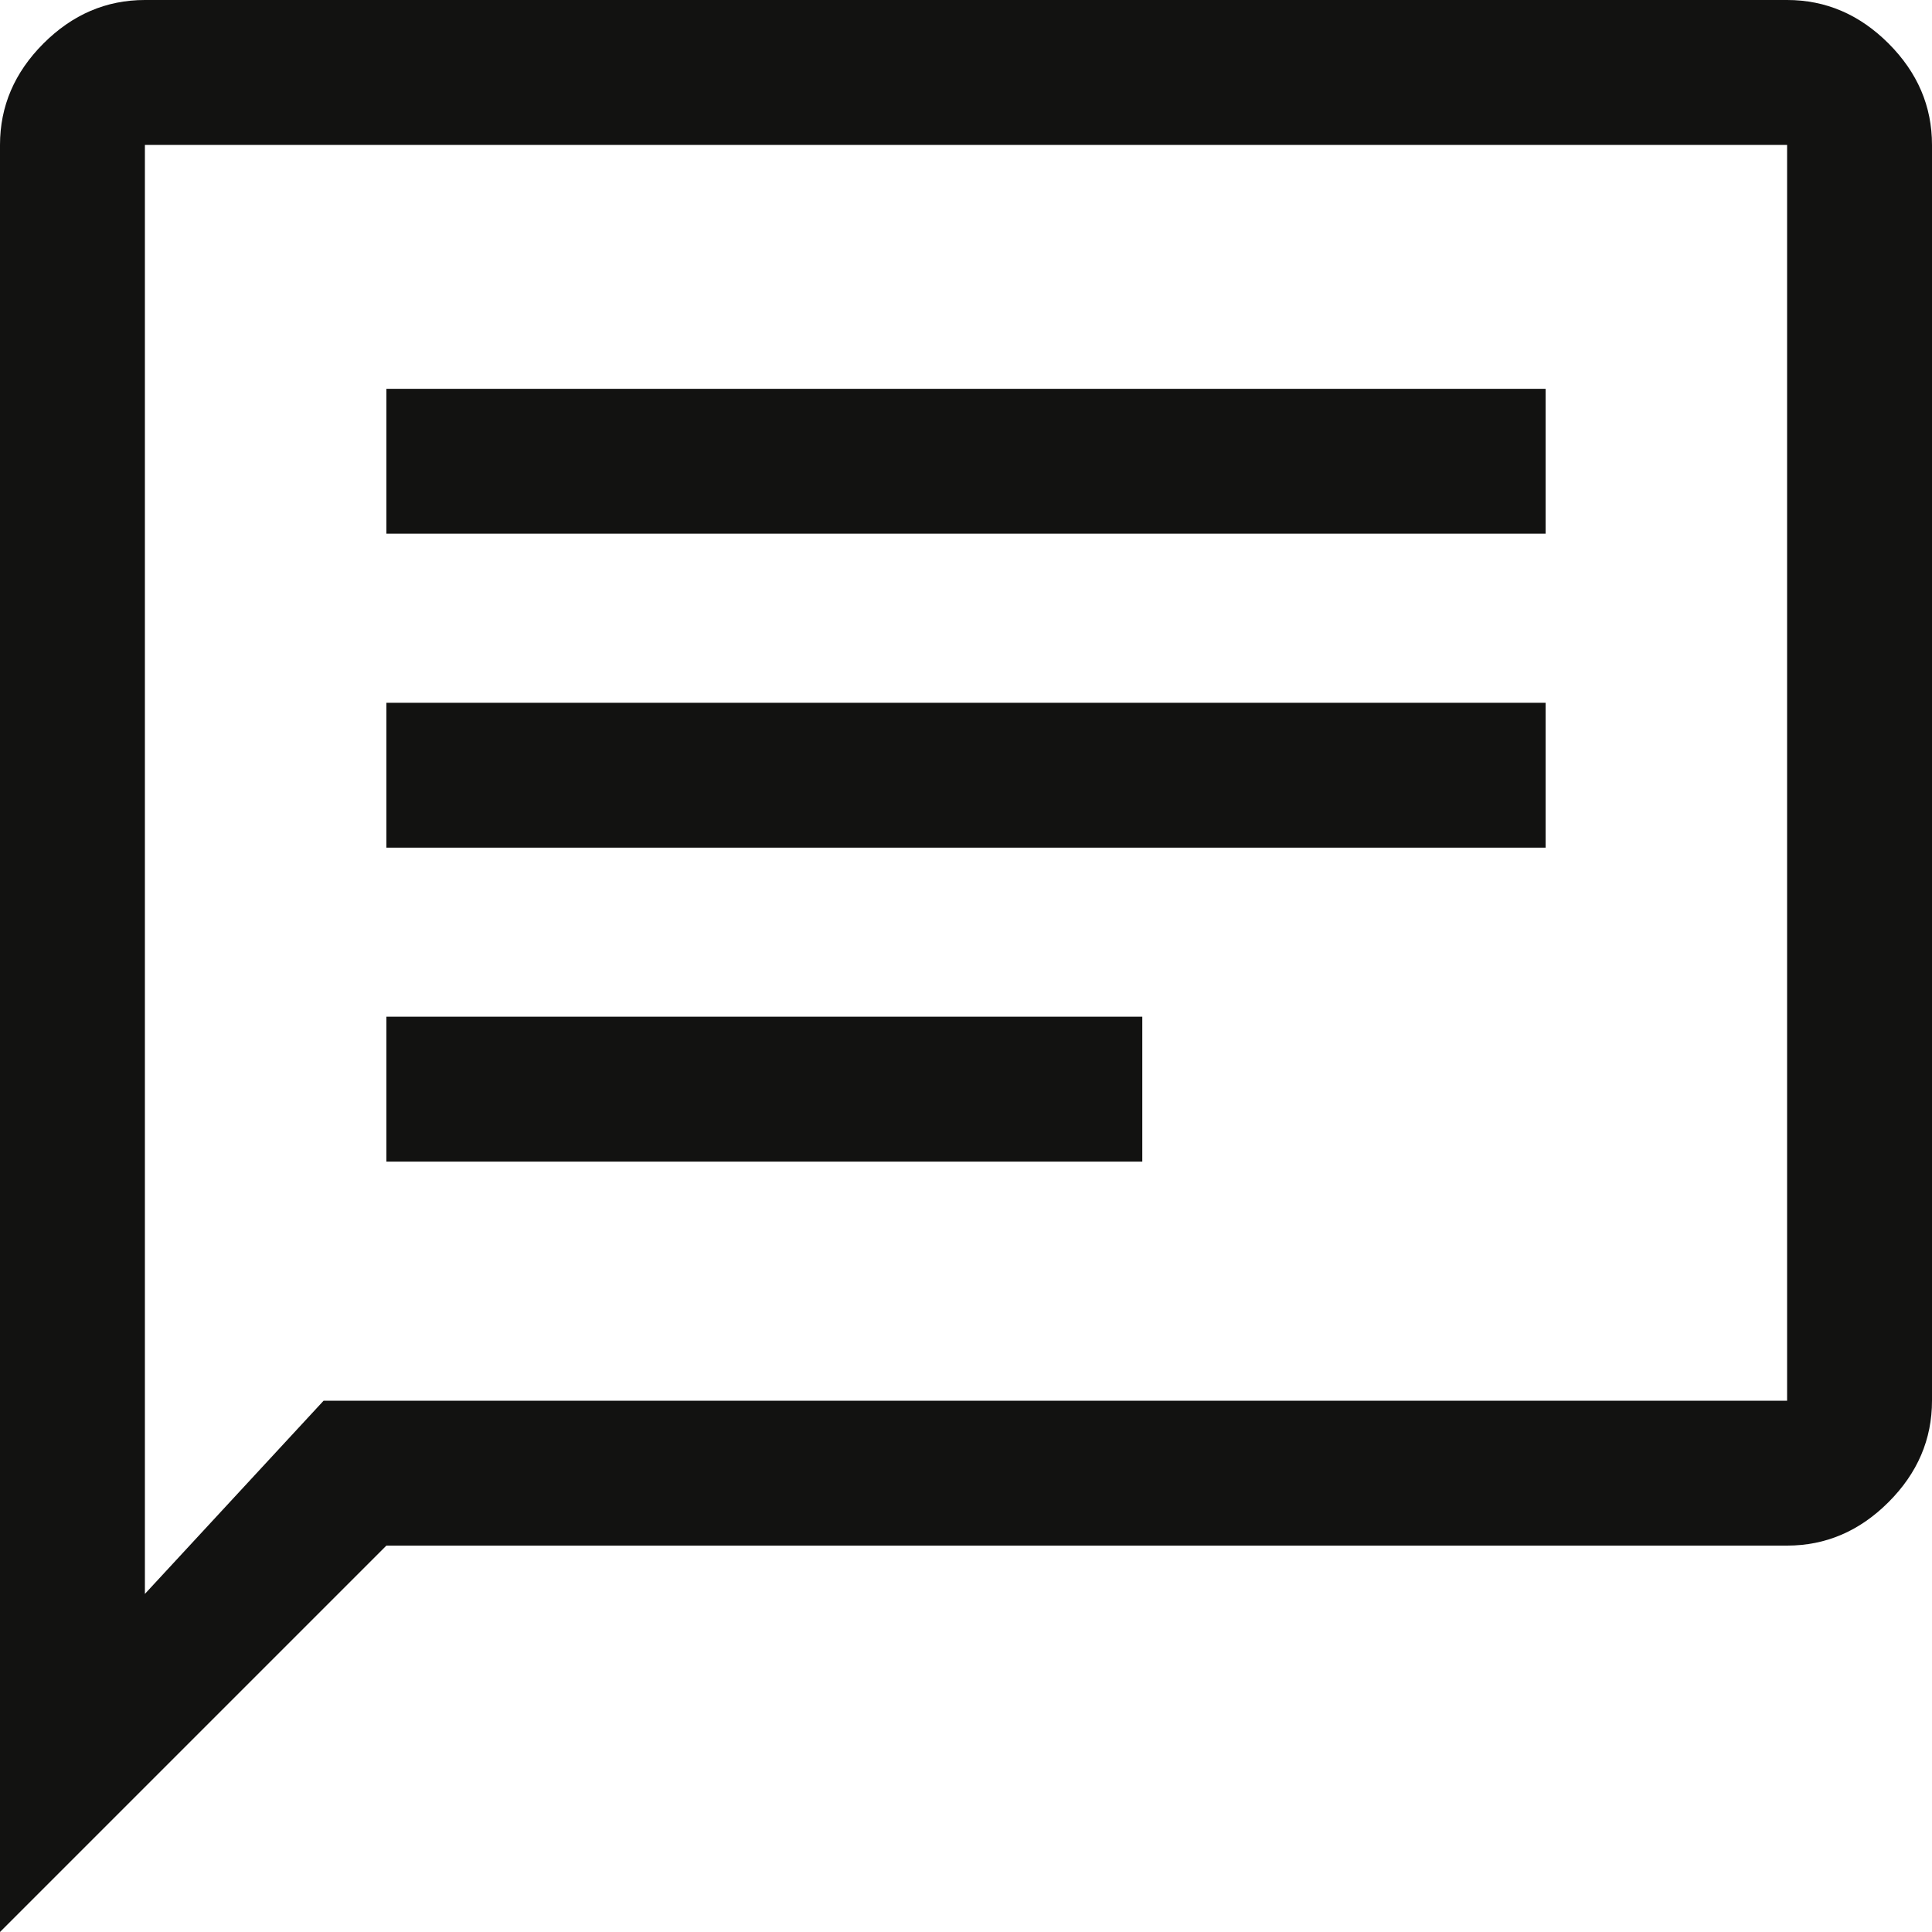 <svg width="48" height="48" viewBox="0 0 48 48" fill="none" xmlns="http://www.w3.org/2000/svg">
<path d="M9.6 28.86H28.38V25.26H9.6V28.86ZM9.6 21.06H38.4V17.46H9.6V21.06ZM9.6 13.26H38.4V9.66H9.6V13.26ZM0 48V3.6C0 2.64 0.36 1.8 1.08 1.08C1.8 0.36 2.64 0 3.6 0H44.4C45.36 0 46.2 0.36 46.92 1.08C47.64 1.8 48 2.64 48 3.6V34.8C48 35.76 47.64 36.6 46.92 37.32C46.2 38.04 45.36 38.4 44.4 38.4H9.6L0 48ZM8.04 34.8H44.4V3.6H3.6V39.6L8.04 34.8Z" fill="#121211"/>
</svg>
